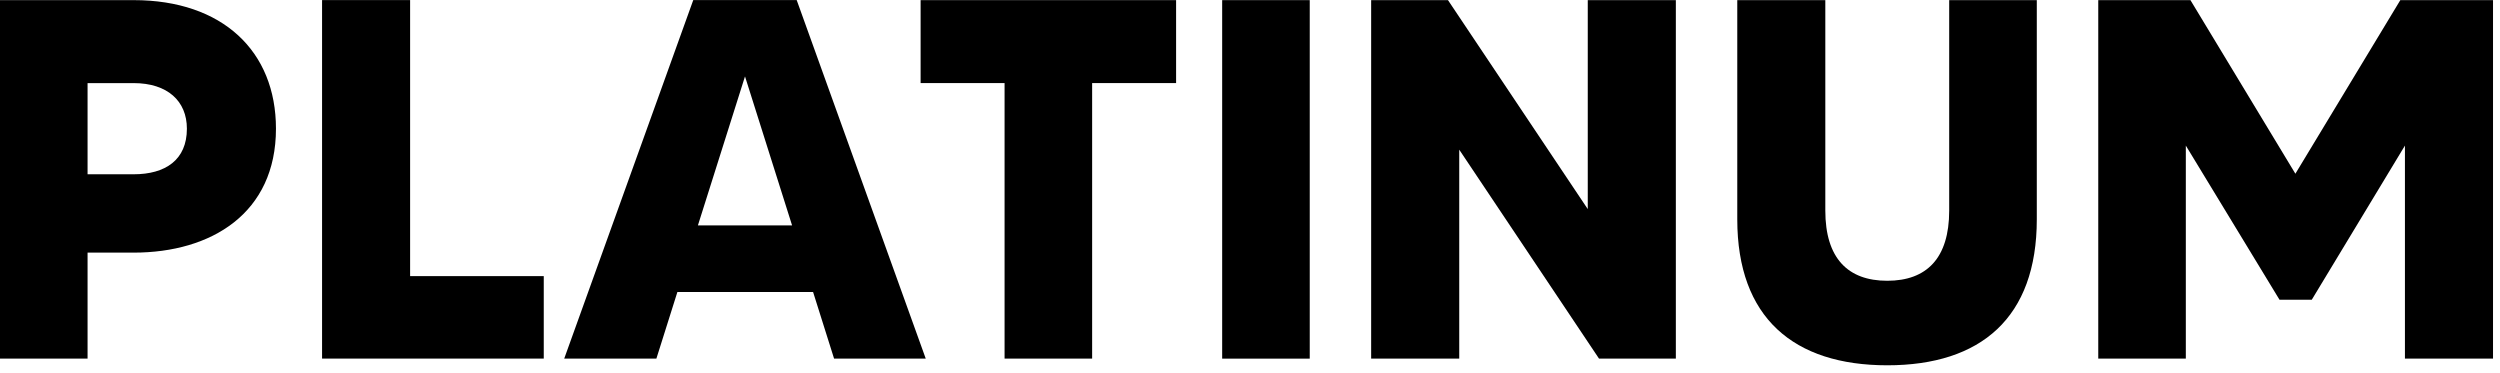 <svg width="221" height="33" viewBox="0 0 221 33" fill="none" xmlns="http://www.w3.org/2000/svg">
<path d="M24.395 11.375C24.395 18.845 18.692 22.332 11.813 22.332H7.741V31.703H0V0.011H11.813C19.688 0.011 24.395 4.537 24.395 11.375ZM16.521 11.375C16.521 8.93 14.802 7.347 11.813 7.347H7.741V15.406H11.813C14.62 15.406 16.521 14.14 16.521 11.378V11.375Z" fill="black"/>
<path d="M48.068 24.412V31.699H28.471V0.007H36.254V24.409H48.068V24.412Z" fill="black"/>
<path d="M71.877 25.815H59.881L58.025 31.699H49.877L61.284 0.007H70.428L81.835 31.699H73.732L71.877 25.815ZM70.021 19.928L65.858 6.754L61.694 19.928H70.021Z" fill="black"/>
<path d="M103.967 7.344H96.545V31.7H88.804V7.344H81.382V0.011H103.967V7.344Z" fill="black"/>
<path d="M115.781 0.011V31.703H108.04V0.011H115.781Z" fill="black"/>
<path d="M148.145 0.011V31.703H141.354L128.997 13.231V31.703H121.21V0.011H128.001L140.358 18.483V0.011H148.145Z" fill="black"/>
<path d="M180.053 0.011V19.389C180.053 28.082 175.118 32.292 166.837 32.292C158.555 32.292 153.575 28.082 153.575 19.389V0.011H161.358V18.617C161.358 22.827 163.35 24.82 166.833 24.82C170.317 24.82 172.309 22.827 172.309 18.617V0.011H180.05H180.053Z" fill="black"/>
<path d="M220.383 0.011V31.703H212.596V12.87L204.36 26.497H201.509L193.227 12.87V31.703H185.486V0.011H193.634L202.912 15.357L212.189 0.011H220.383Z" fill="black"/>
</svg>
